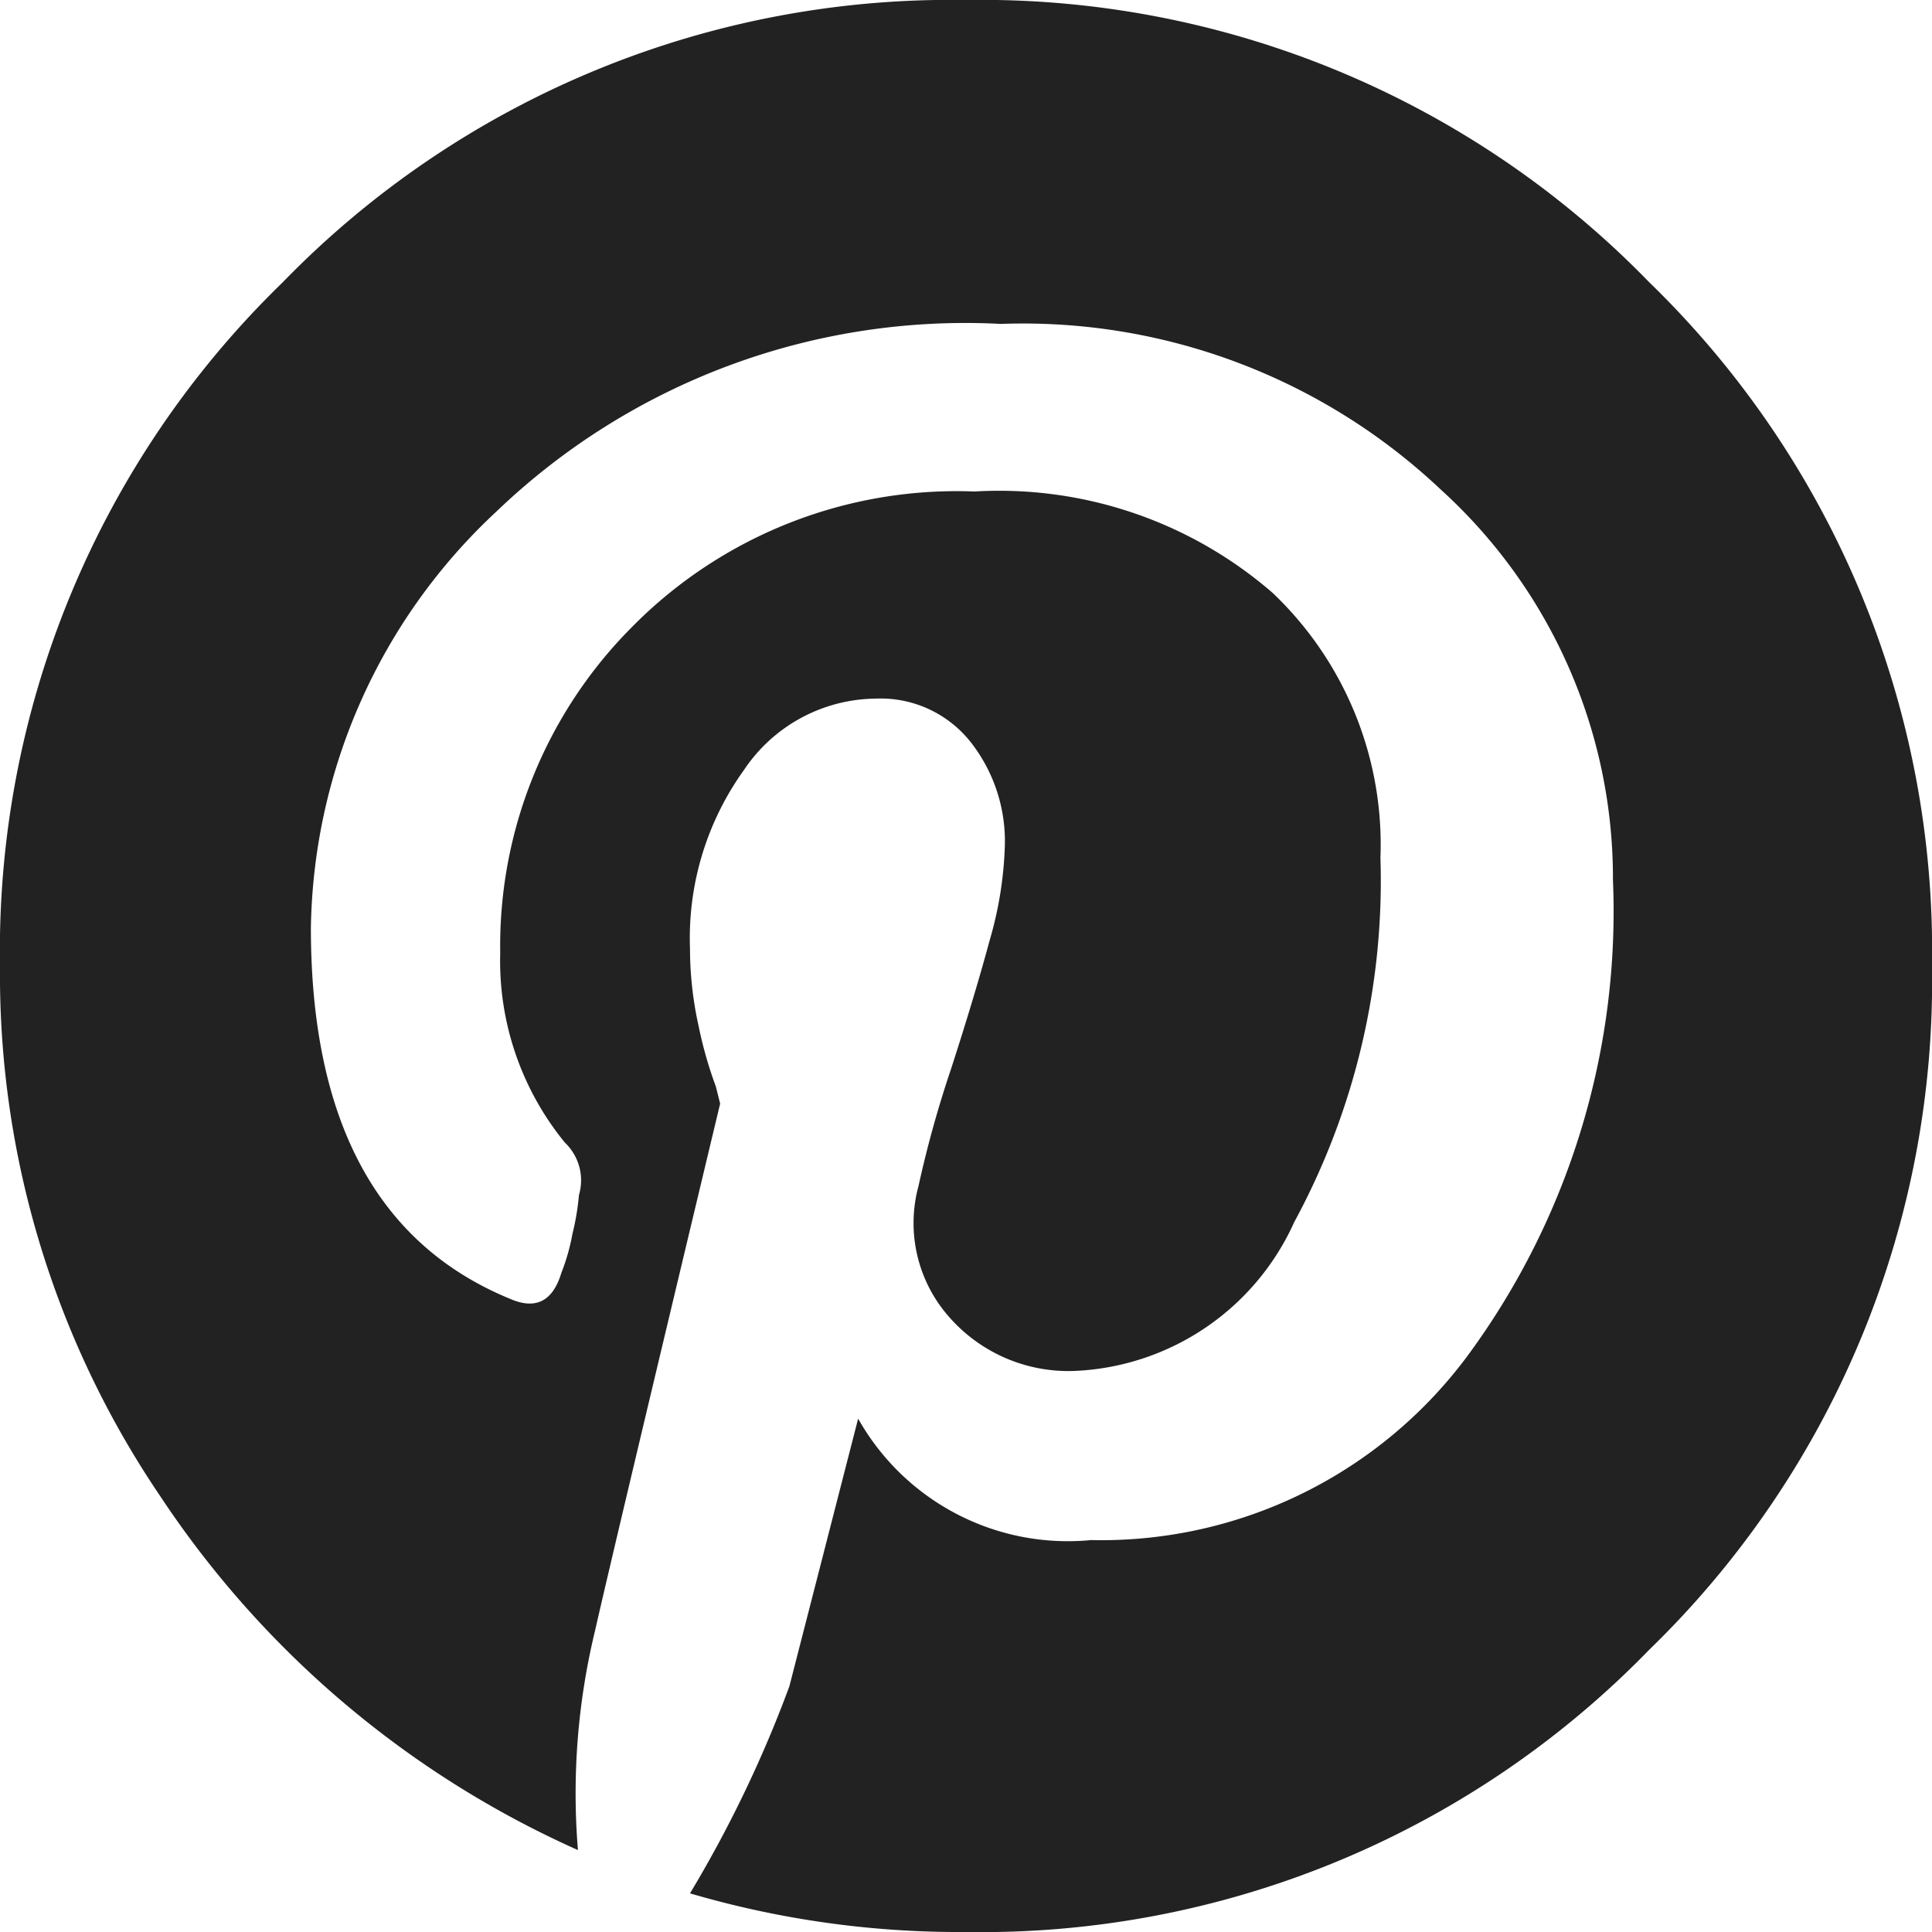 <svg xmlns="http://www.w3.org/2000/svg" width="17.5" height="17.5" viewBox="0 0 17.5 17.5">
  <path id="Path_3" data-name="Path 3" d="M3.809-16.191A8.434,8.434,0,0,1,10-18.75a8.434,8.434,0,0,1,6.191,2.559A8.434,8.434,0,0,1,18.75-10a8.434,8.434,0,0,1-2.559,6.191A8.434,8.434,0,0,1,10-1.25,8.658,8.658,0,0,1,7.5-1.6a11.122,11.122,0,0,0,.9-1.875L9.023-5.9A2.18,2.18,0,0,0,11.133-4.8a4.13,4.13,0,0,0,3.418-1.68,6.785,6.785,0,0,0,1.309-4.3A4.752,4.752,0,0,0,14.3-14.316a5.51,5.51,0,0,0-3.984-1.5,6.135,6.135,0,0,0-4.57,1.7,5.255,5.255,0,0,0-1.68,3.77q0,2.617,1.8,3.359.352.156.469-.234a1.855,1.855,0,0,0,.1-.352,2.277,2.277,0,0,0,.059-.352A.471.471,0,0,0,6.367-8.4a2.6,2.6,0,0,1-.586-1.719,4.09,4.09,0,0,1,1.191-2.949,4.129,4.129,0,0,1,3.105-1.23,3.779,3.779,0,0,1,2.7.918,3.145,3.145,0,0,1,.977,2.4,6.484,6.484,0,0,1-.781,3.3,2.289,2.289,0,0,1-1.992,1.348,1.436,1.436,0,0,1-1.133-.488A1.283,1.283,0,0,1,9.57-8.008a10.048,10.048,0,0,1,.293-1.055q.215-.664.352-1.172a3.406,3.406,0,0,0,.137-.859,1.454,1.454,0,0,0-.312-.937,1.04,1.04,0,0,0-.859-.391,1.452,1.452,0,0,0-1.191.645A2.608,2.608,0,0,0,7.5-10.156a3.232,3.232,0,0,0,.078.7,3.708,3.708,0,0,0,.156.547l.039.156Q6.8-4.687,6.641-3.984a6.262,6.262,0,0,0-.156,1.992A8.874,8.874,0,0,1,2.7-5.2,8.416,8.416,0,0,1,1.25-10,8.434,8.434,0,0,1,3.809-16.191Z" transform="translate(-1.25 18.75)" fill="#222"/>
</svg>
